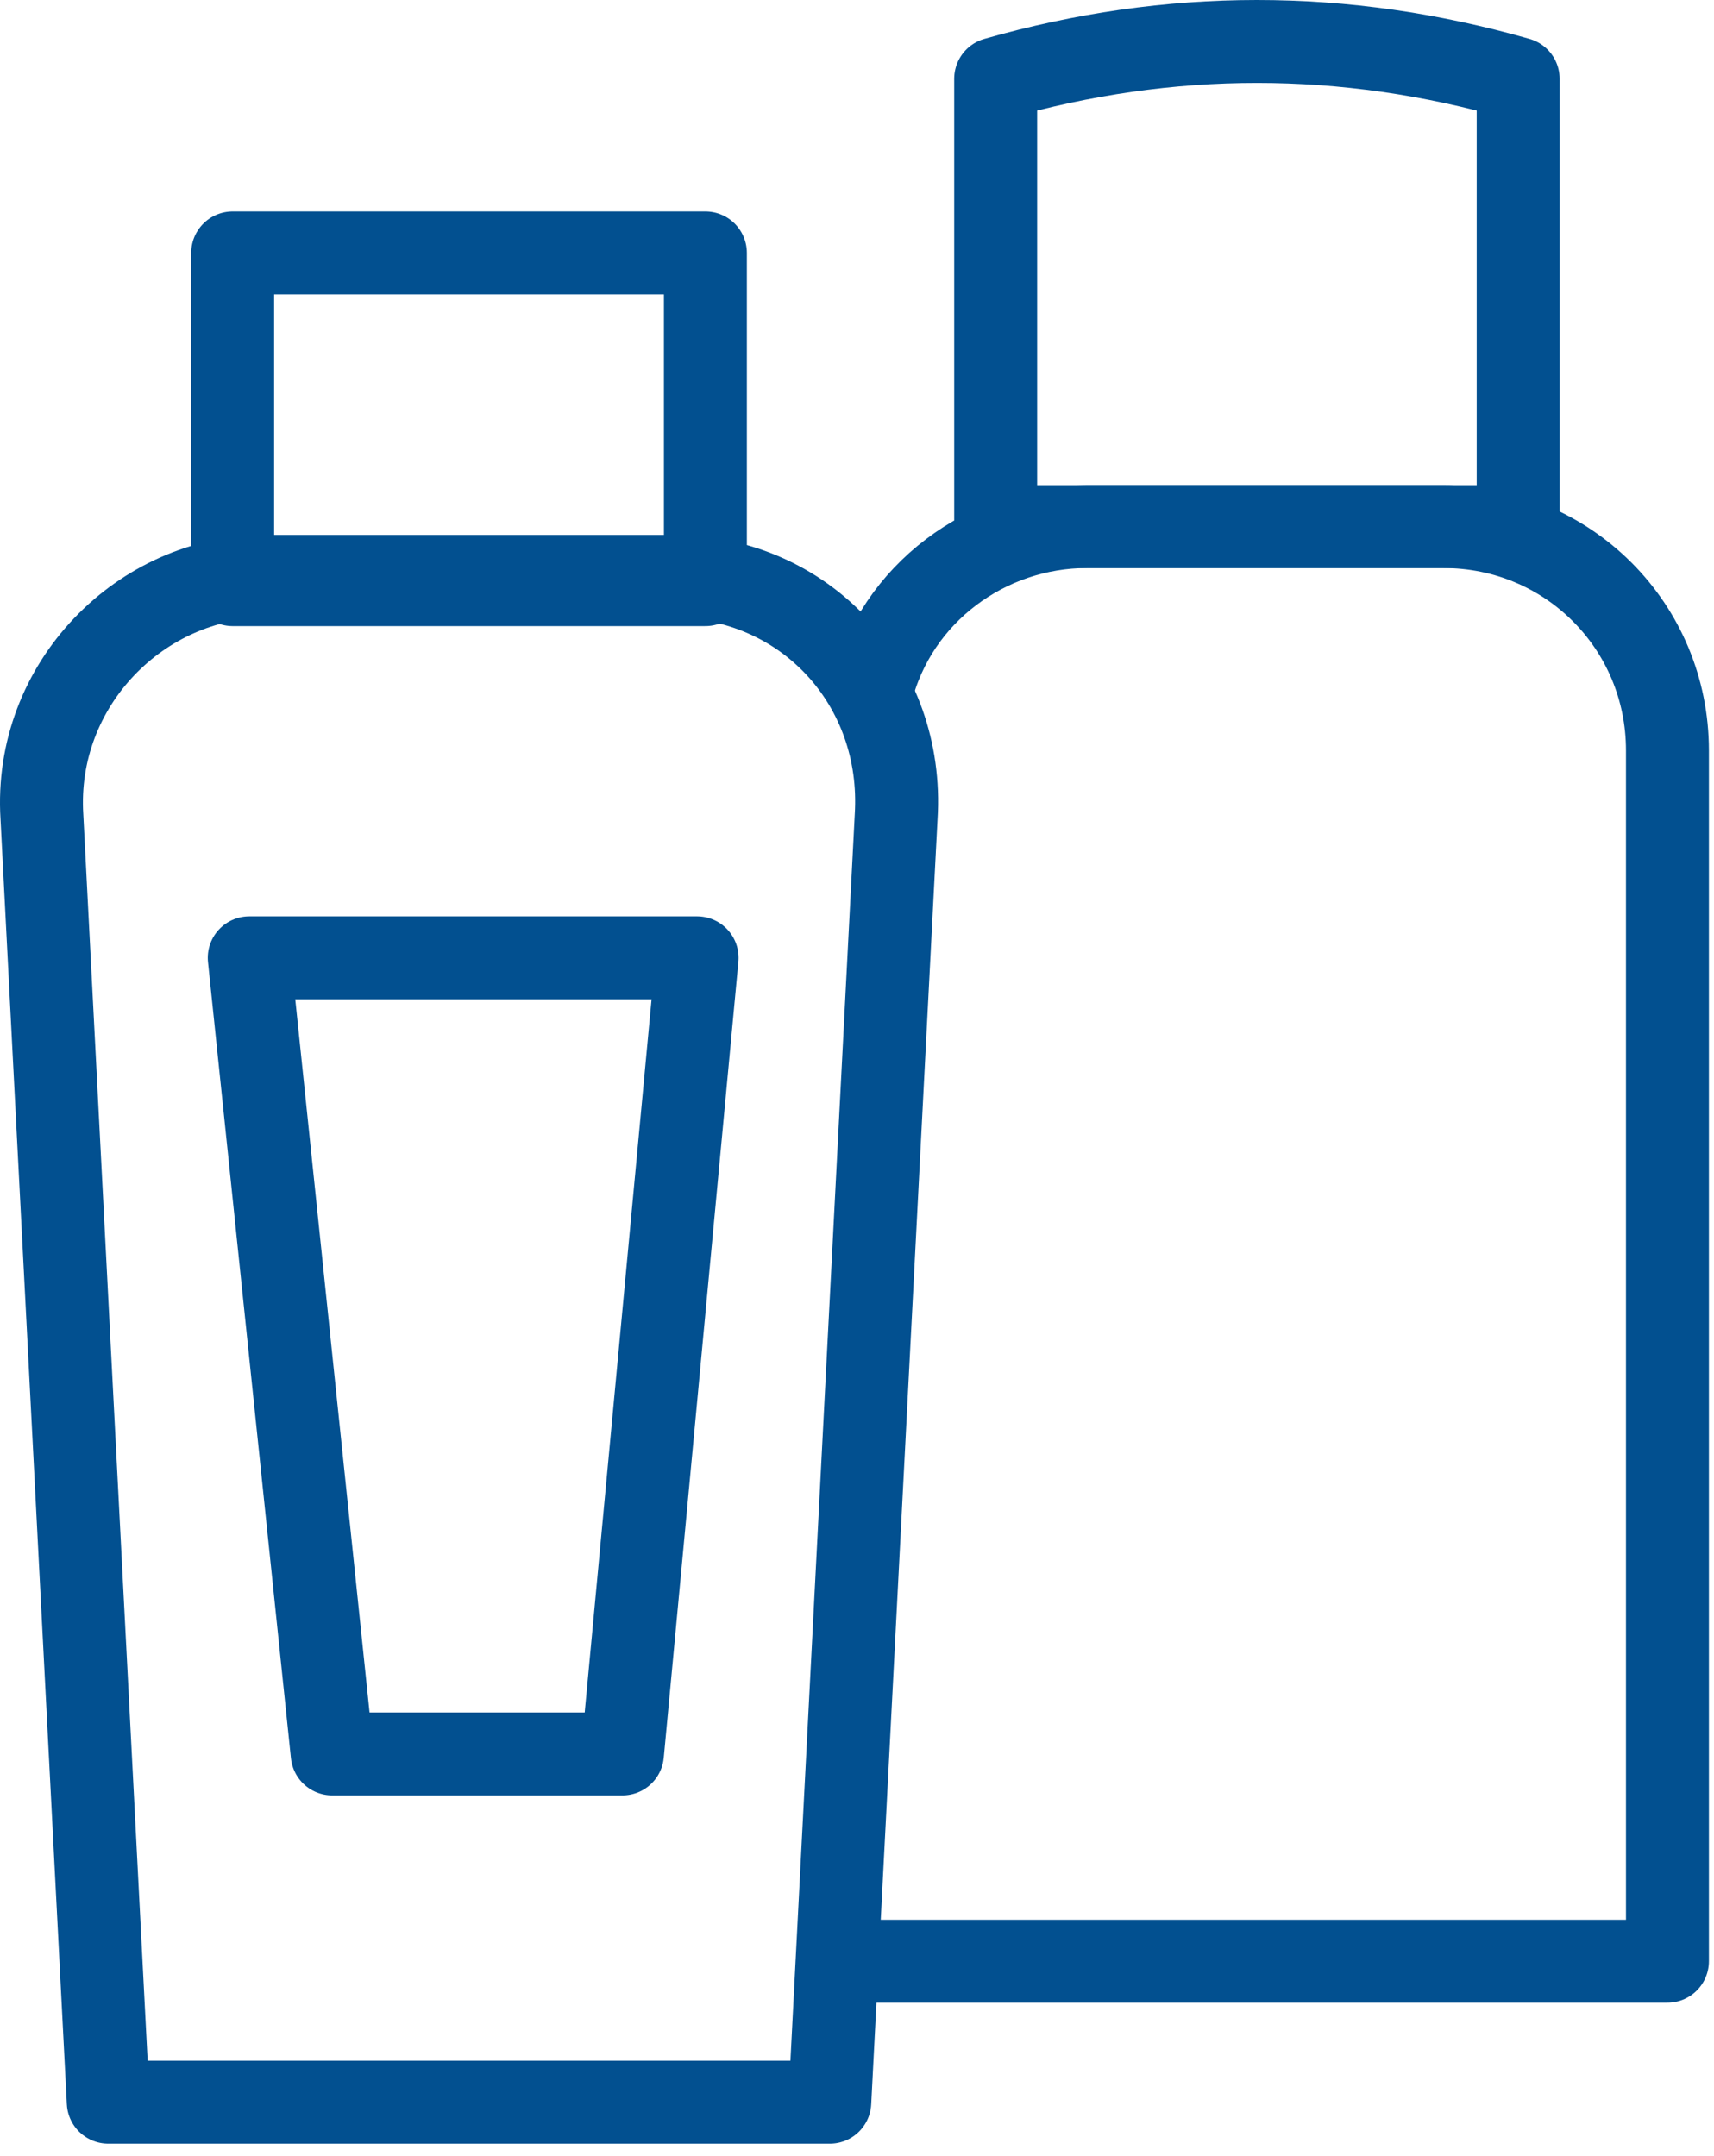 <svg xmlns="http://www.w3.org/2000/svg" fill="none" viewBox="0 0 31 39" height="39" width="31">
<path stroke-linejoin="round" stroke-linecap="round" stroke-miterlimit="10" stroke-width="1.5" stroke="#025090" d="M15.008 38.025H1.958L0.758 14.775C0.608 12.375 2.558 10.425 4.808 10.425H12.158C14.558 10.425 16.358 12.375 16.208 14.775L15.008 38.025Z"></path>
<path stroke-linejoin="round" stroke-linecap="round" stroke-miterlimit="10" stroke-width="1.5" stroke="#025090" d="M12.758 4.575H4.208V10.575H12.758V4.575Z"></path>
<path stroke-linejoin="round" stroke-linecap="round" stroke-miterlimit="10" stroke-width="1.5" stroke="#025090" d="M11.258 31.725H6.008L4.508 17.325H12.608L11.258 31.725Z"></path>
<path stroke-linejoin="round" stroke-linecap="round" stroke-miterlimit="10" stroke-width="1.5" stroke="#025090" d="M15.158 35.475H30.158V13.575C30.158 11.325 28.358 9.525 26.108 9.525H19.658C17.858 9.525 16.208 10.725 15.758 12.525"></path>
<path stroke-linejoin="round" stroke-linecap="round" stroke-miterlimit="10" stroke-width="1.5" stroke="#025090" d="M27.458 9.525H18.008V1.425C21.158 0.525 24.308 0.525 27.458 1.425V9.525Z"></path>
</svg>

